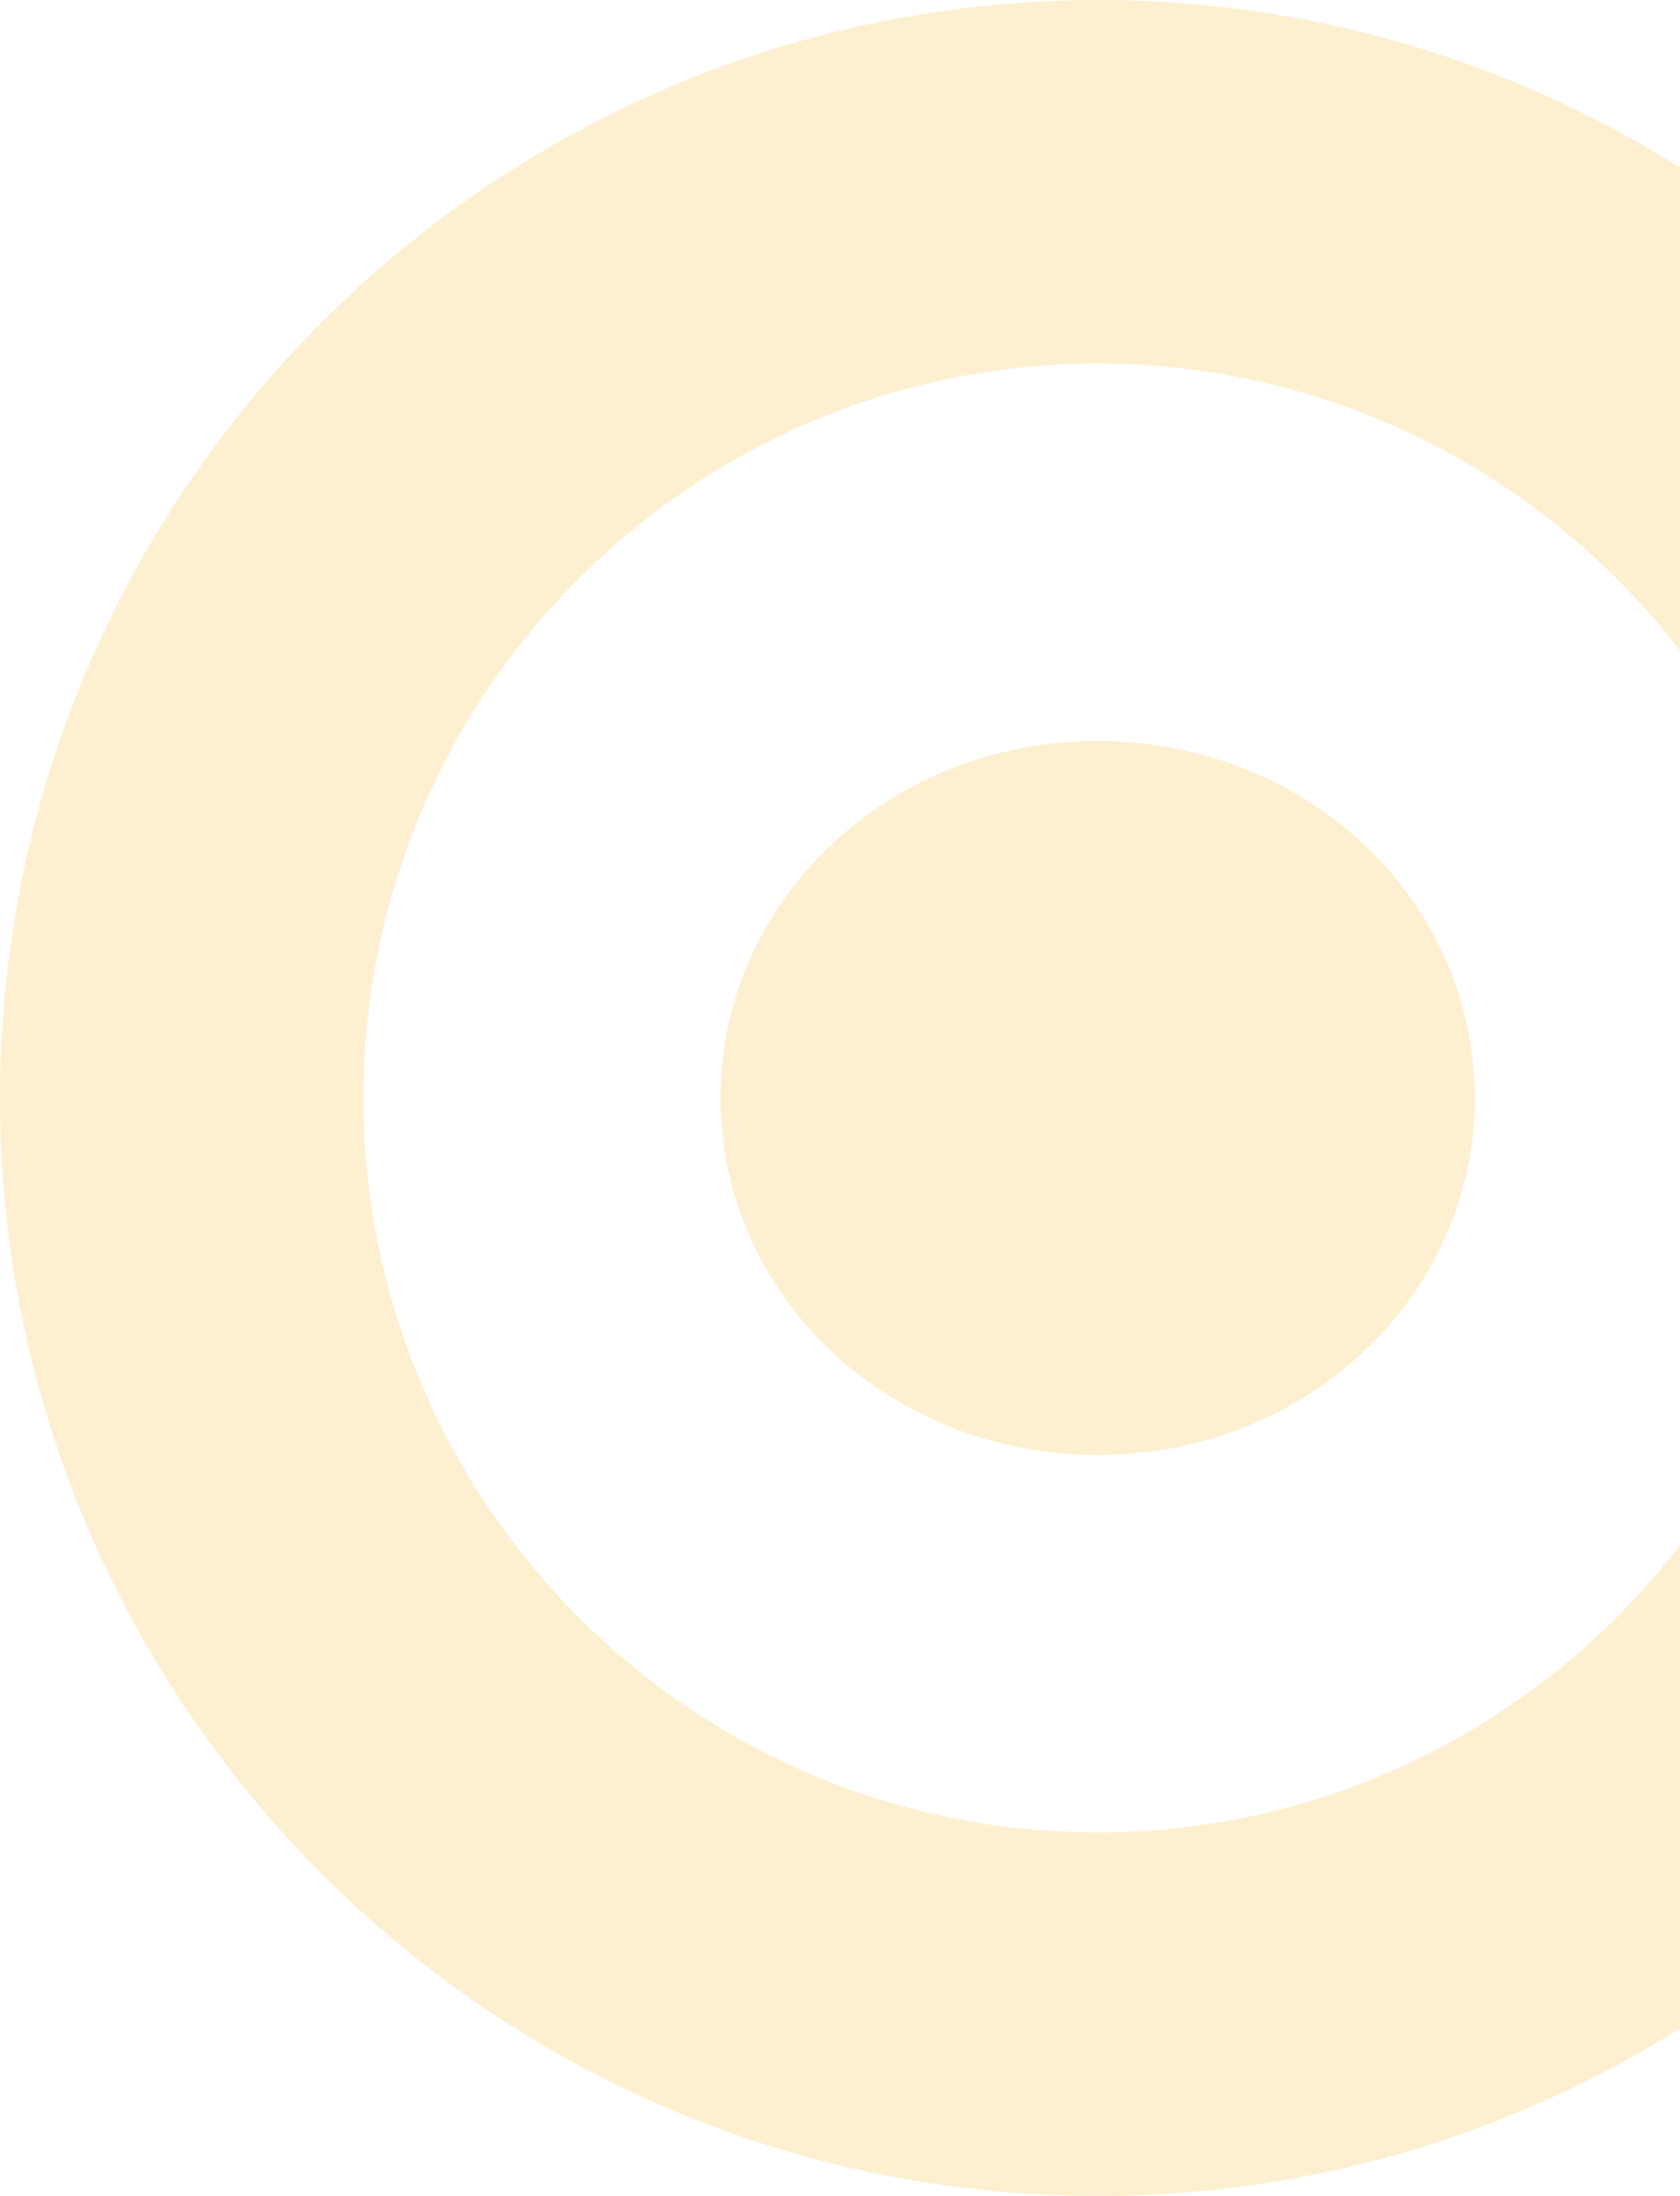 <svg width="339" height="443" viewBox="0 0 339 443" fill="none" xmlns="http://www.w3.org/2000/svg">
<g opacity="0.3">
<path d="M221.5 443C99.015 443 0 343.252 0 221.5C0 99.015 99.748 0 221.5 0C343.985 0 443 99.748 443 221.5C443 343.252 343.985 443 221.5 443ZM221.5 73.344C140.088 73.344 73.344 139.354 73.344 221.5C73.344 302.912 139.354 369.656 221.5 369.656C302.912 369.656 369.656 303.646 369.656 221.5C369.656 139.354 302.912 73.344 221.5 73.344Z" fill="#F7CC64"/>
<path d="M221.5 293.521C263.693 293.521 297.598 261.433 297.598 221.5C297.598 181.567 263.693 149.478 221.5 149.478C179.307 149.478 145.402 181.567 145.402 221.5C145.402 261.433 179.307 293.521 221.5 293.521Z" fill="#F7CC64"/>
</g>
</svg>
